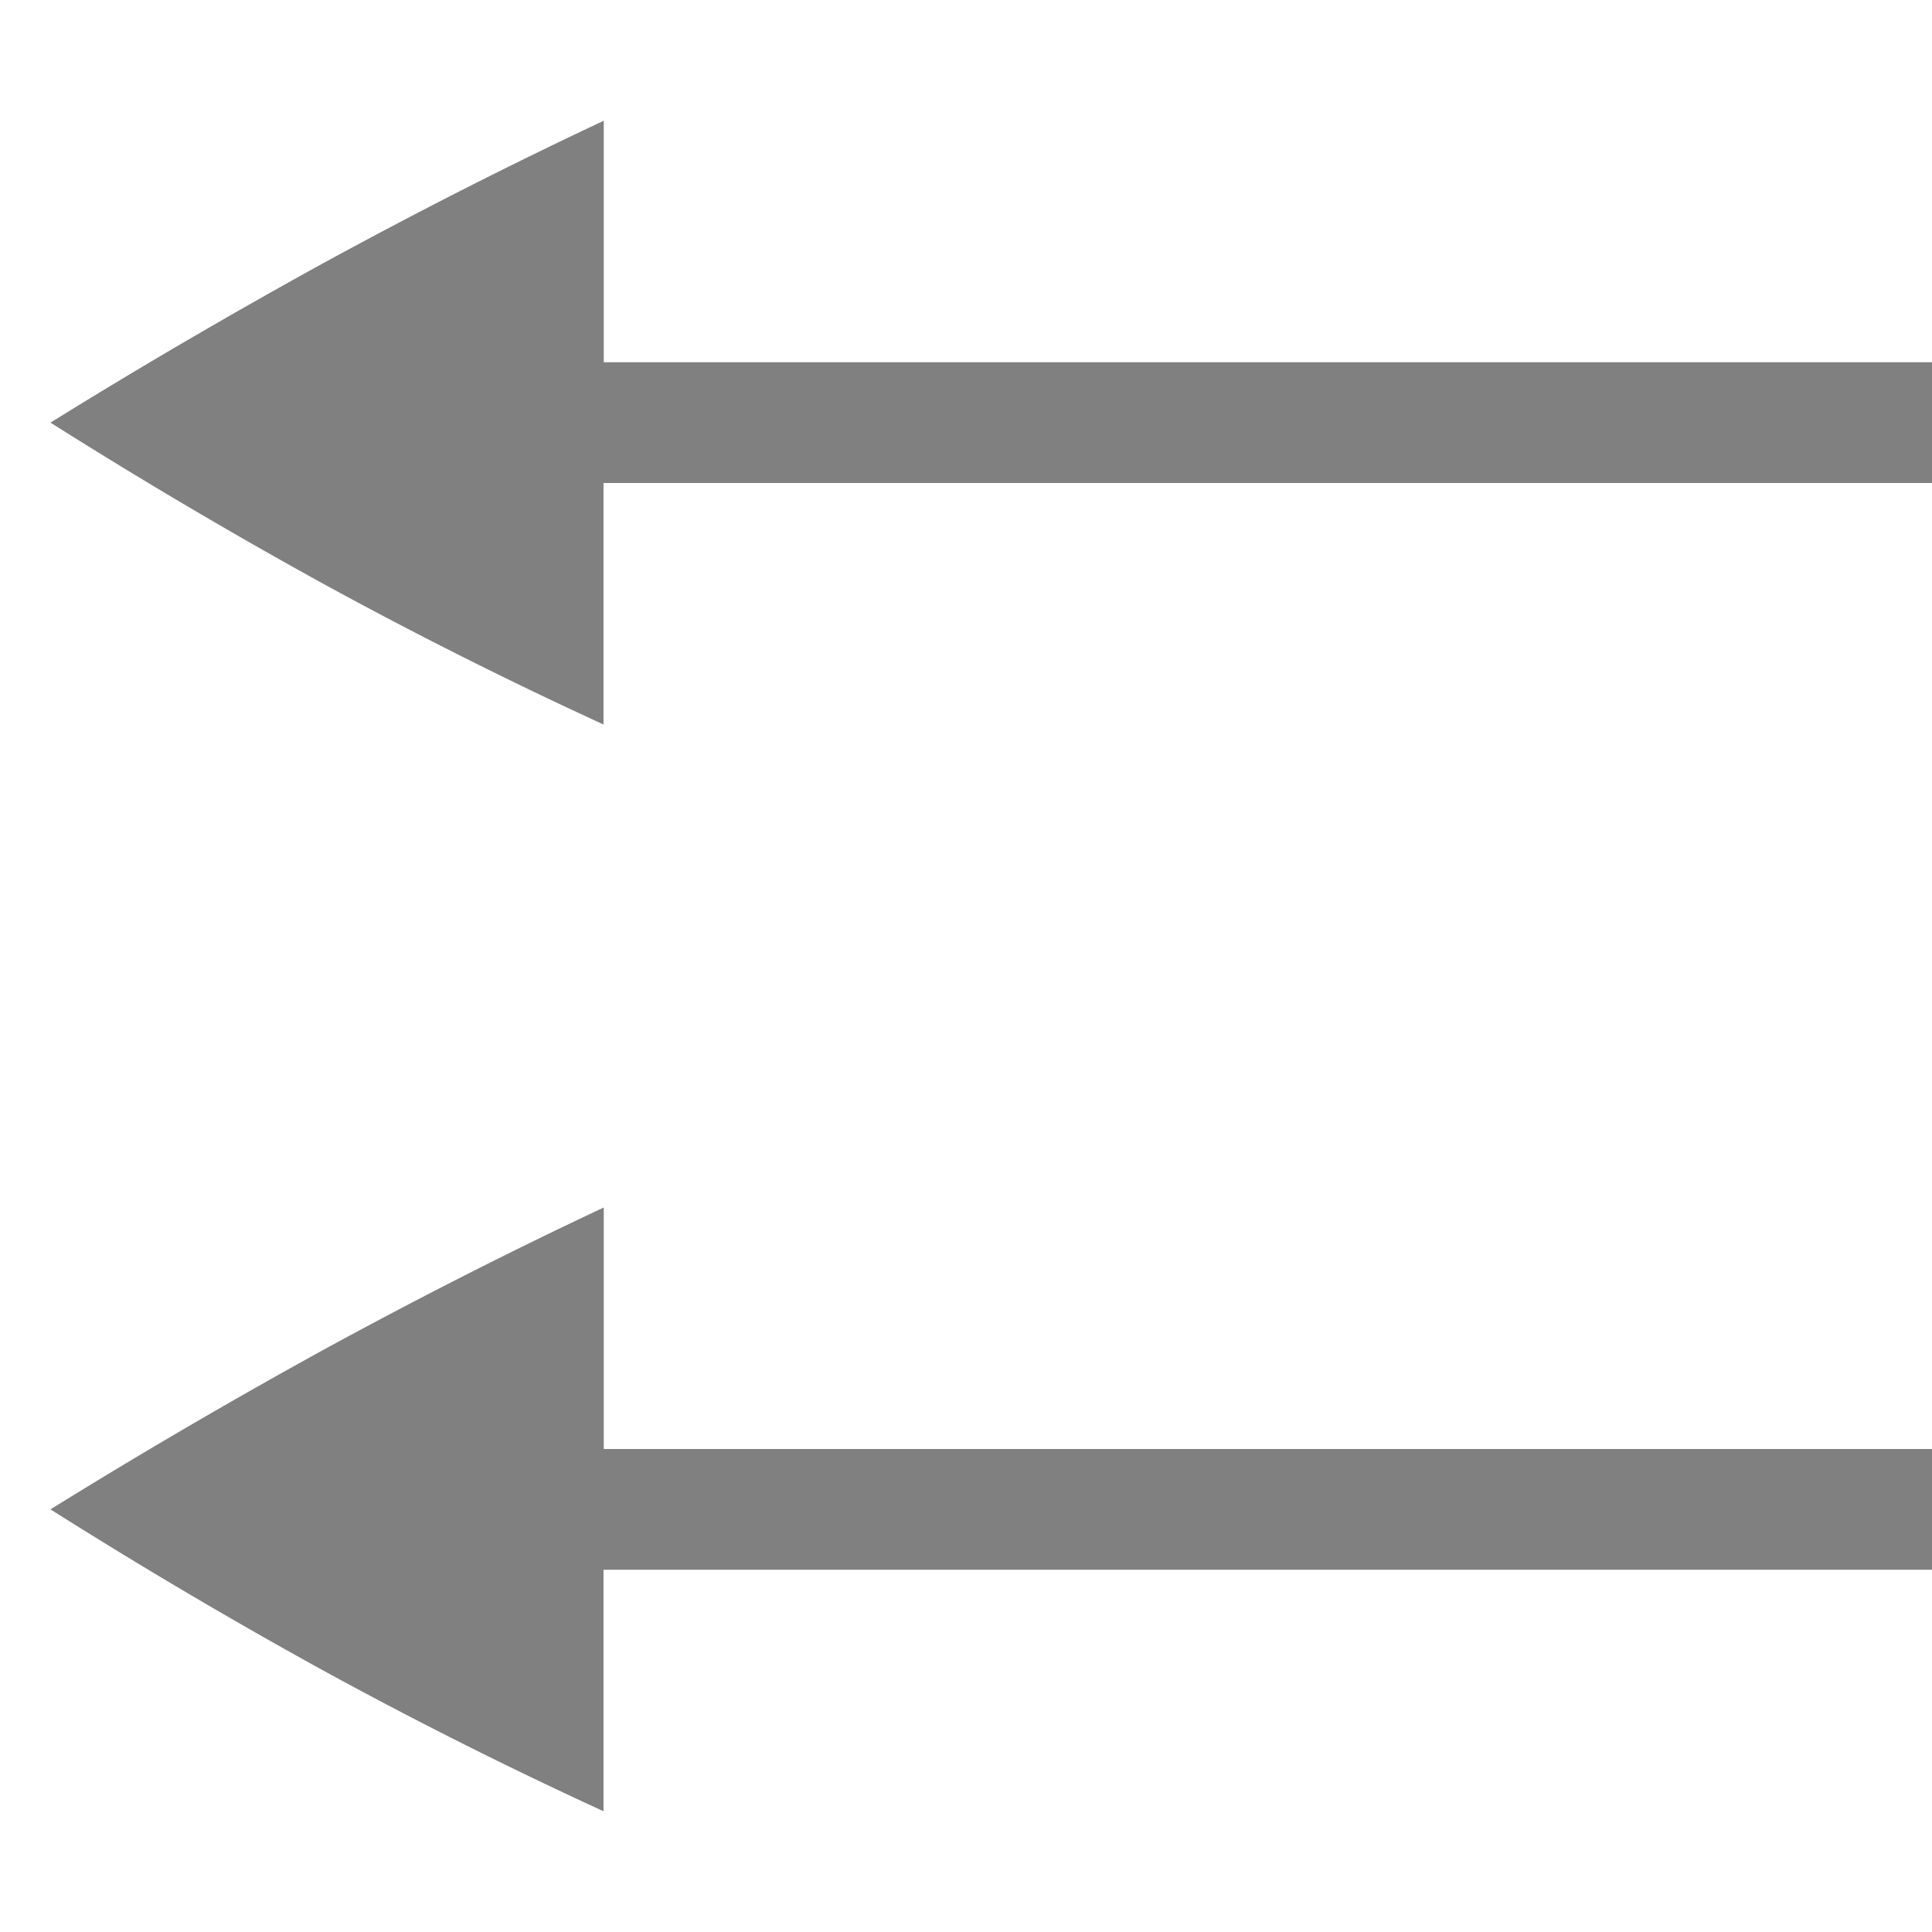 <?xml version="1.0" encoding="utf-8"?>
<svg width="800px" height="800px" viewBox="0 0 16 16" xmlns="http://www.w3.org/2000/svg">
    <path d="M5 1v2h11v1H4.998v2a36.954 36.954 0 0 1-2.322-1.166C1.895 4.404 1.143 3.958.418 3.5c.725-.45 1.477-.89 2.258-1.32C3.464 1.75 4.239 1.357 5 1zm0 9v2h11v1H4.998v2a36.954 36.954 0 0 1-2.322-1.166c-.781-.43-1.533-.876-2.258-1.334.725-.45 1.477-.89 2.258-1.32.788-.43 1.563-.823 2.324-1.18z" style="marker:none" color="#000000" overflow="visible" fill="gray"/>
</svg>